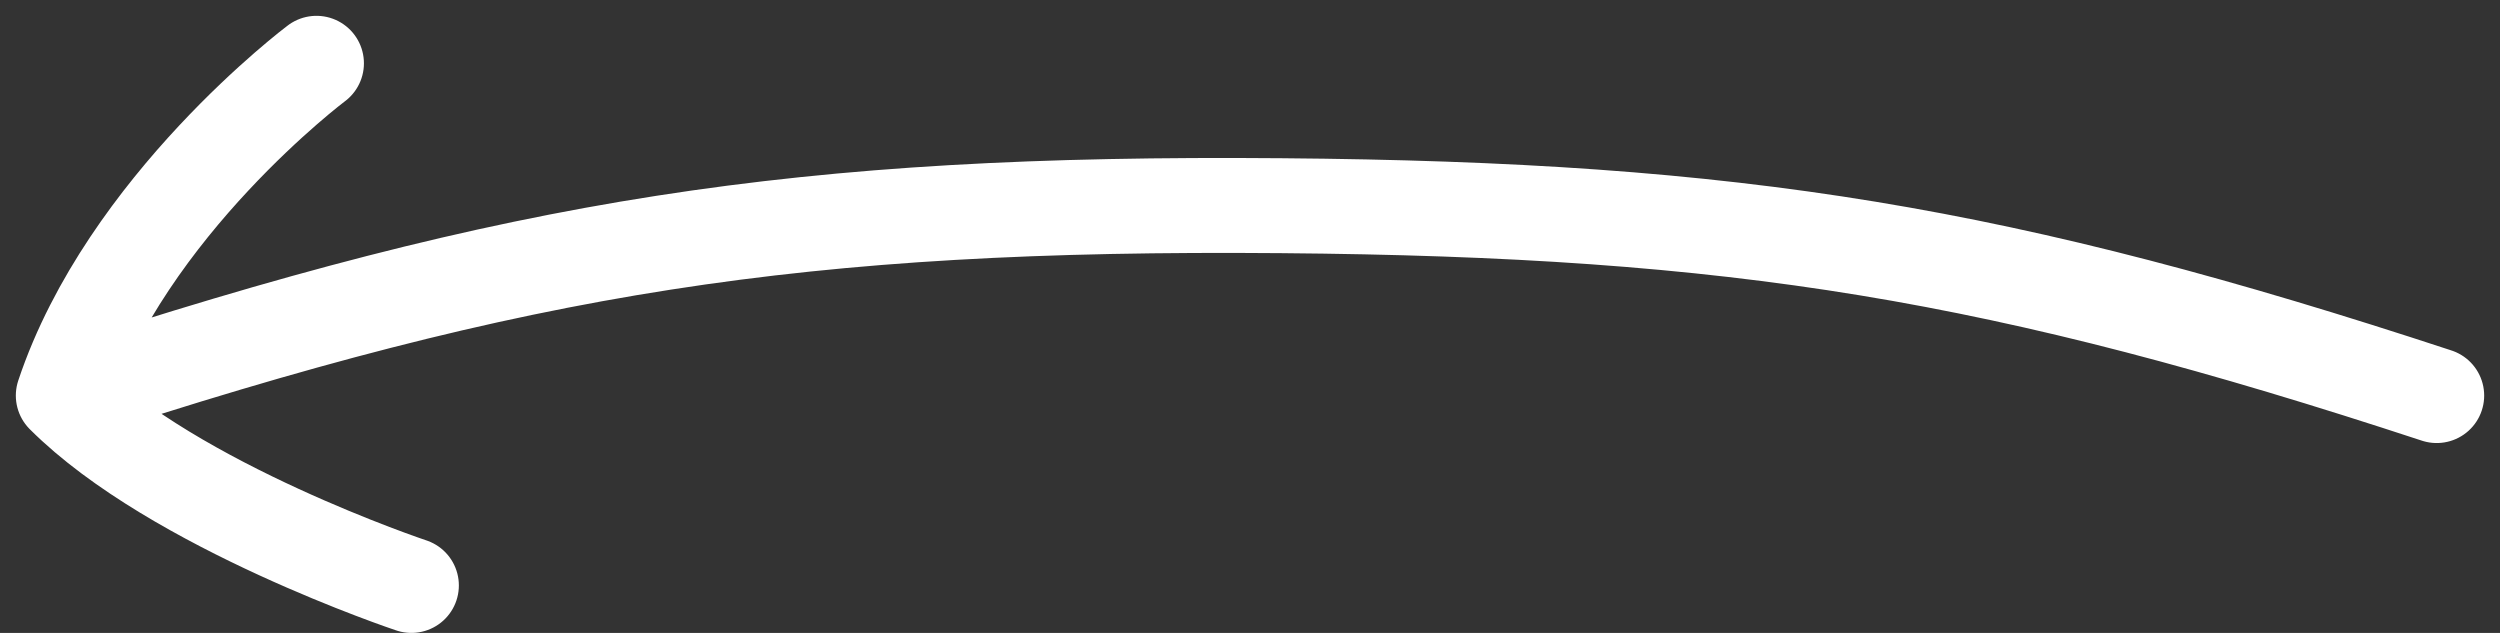 <svg width="79" height="20" viewBox="0 0 79 20" fill="none" xmlns="http://www.w3.org/2000/svg">
<rect x="0" y="0" width="79" height="20" fill="#333333" stroke="none"/>
<path d="M77 12.5C63.277 7.99 54.945 6.62 40.5 6.5C25.284 6.373 16.456 7.749 2 12.5M2 12.5C4 6.5 10 2 10 2M2 12.5C5.5 16 13 18.5 13 18.5" stroke="white" stroke-width="3" stroke-linecap="round" stroke-linejoin="round"/>
</svg>

